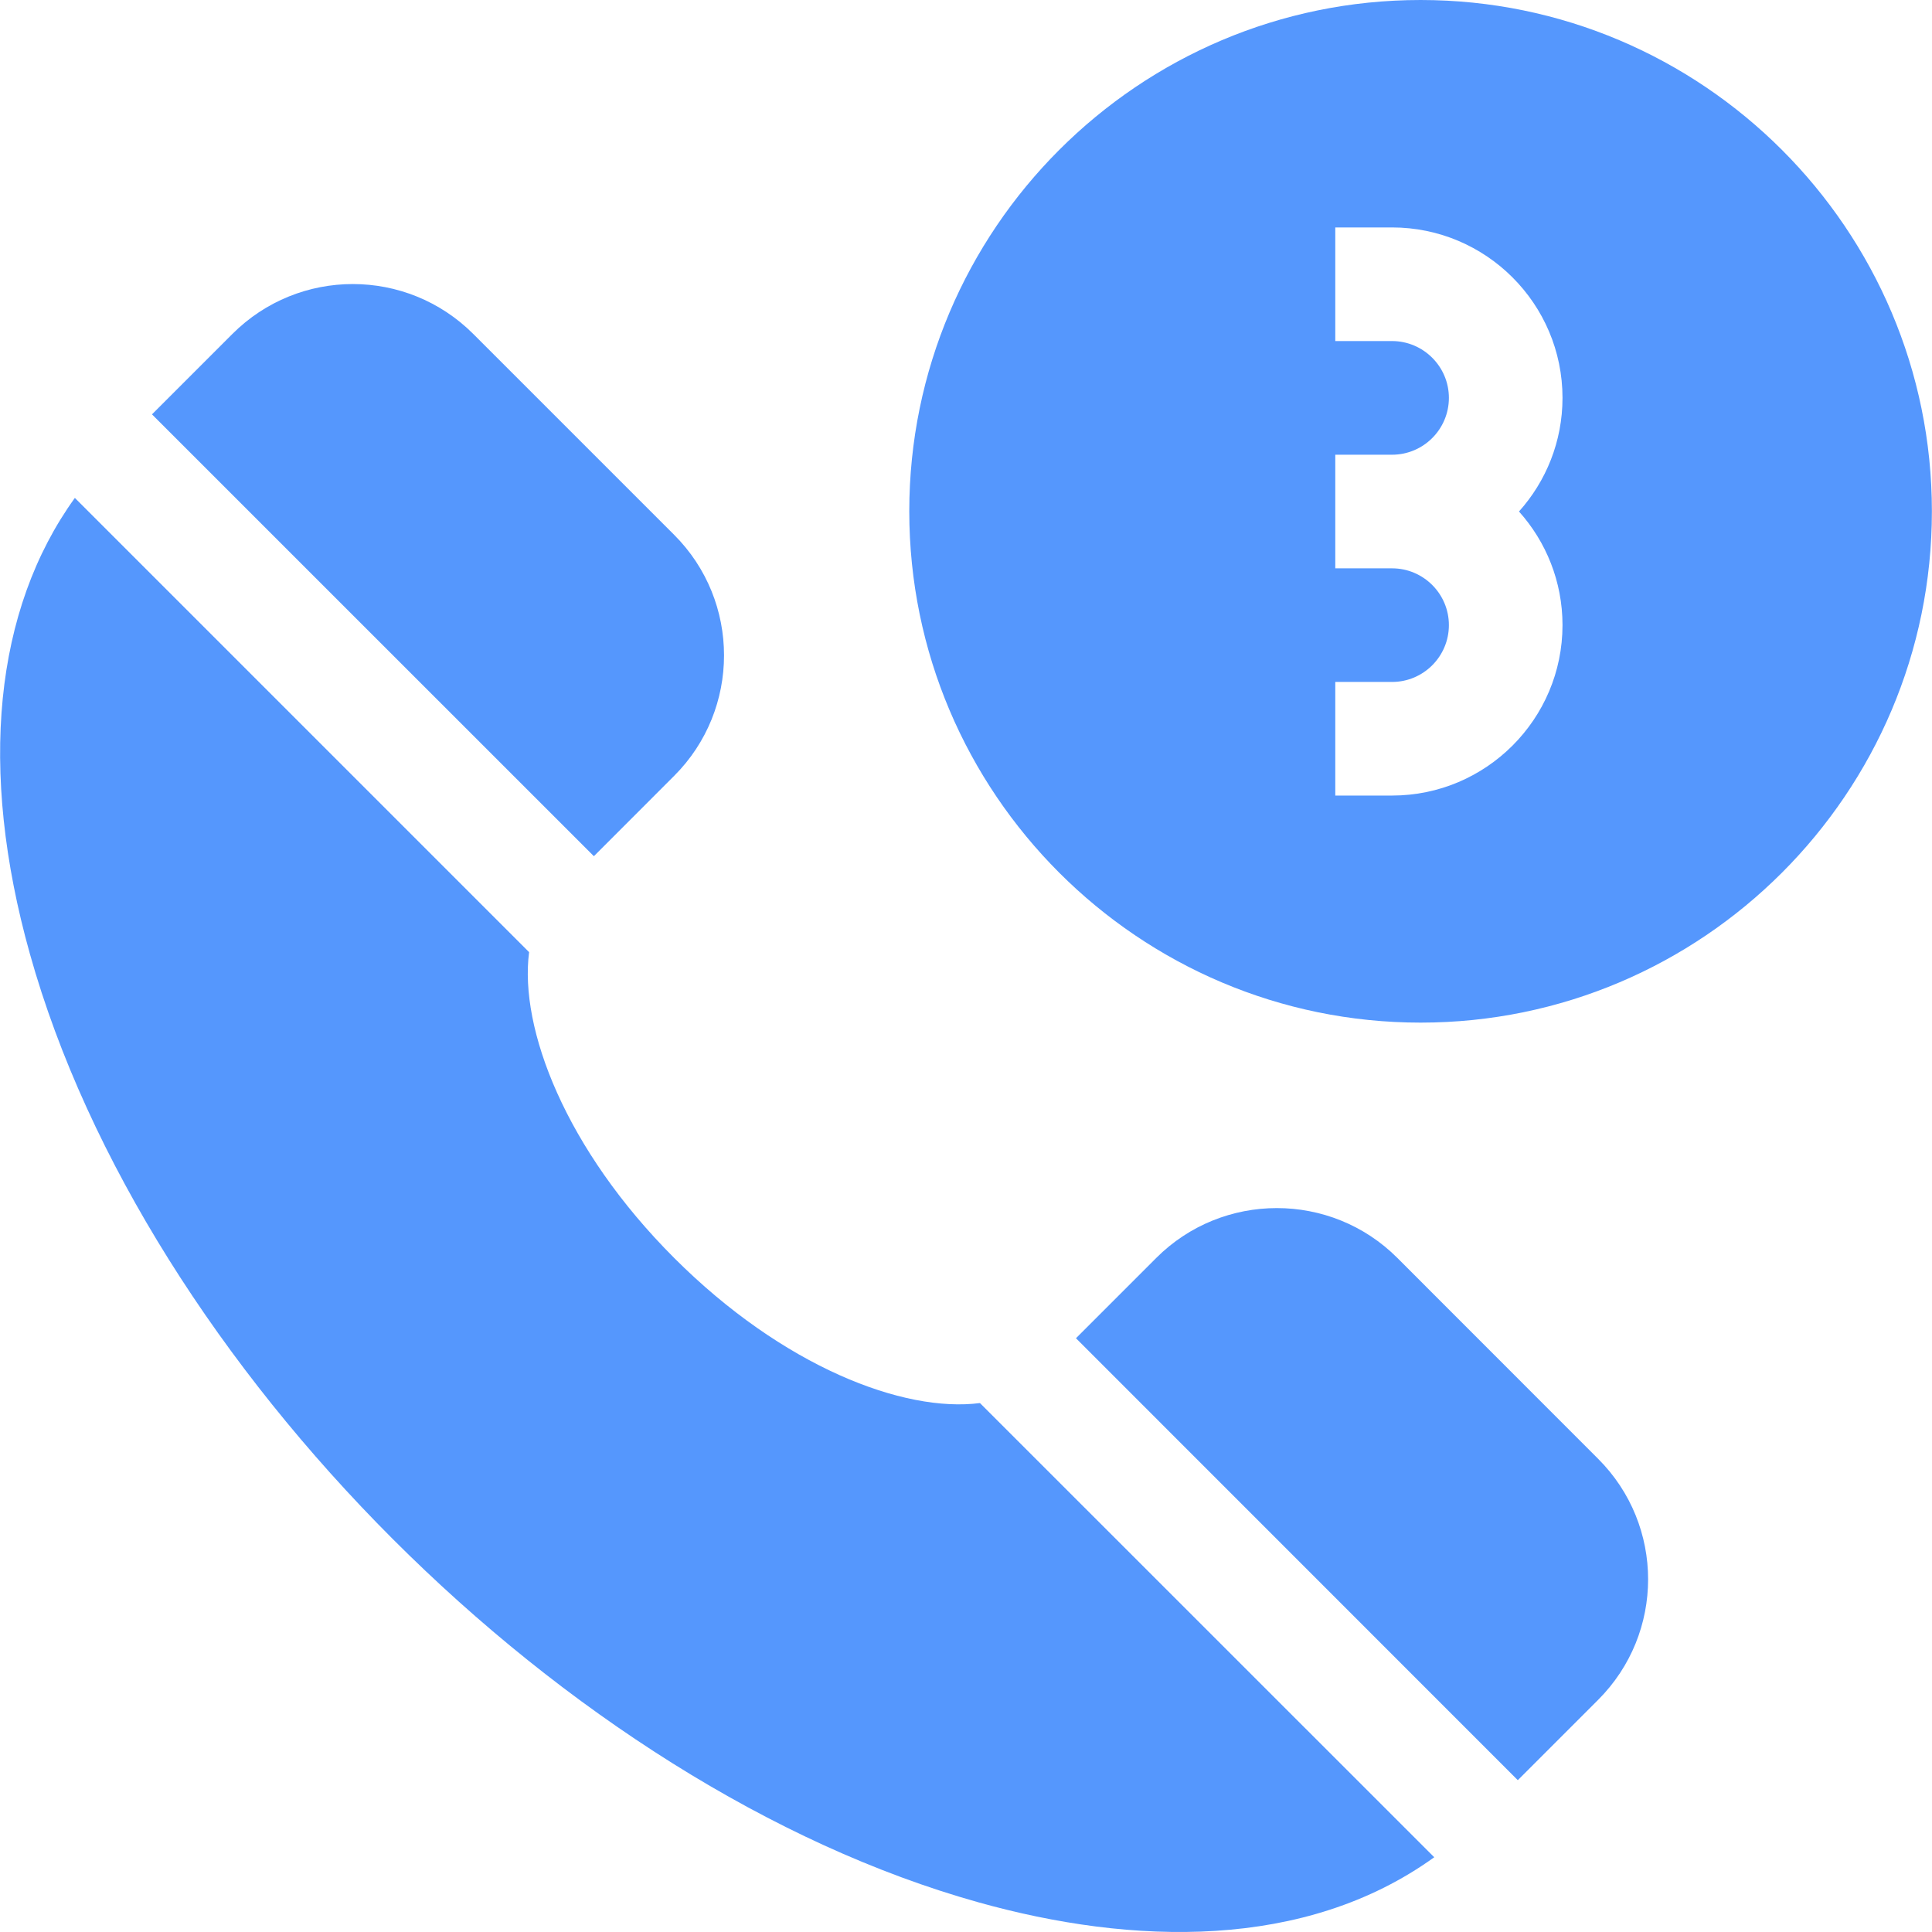<svg width="36" height="36" viewBox="0 0 36 36" fill="none" xmlns="http://www.w3.org/2000/svg">
<path d="M9.859 17.742C9.674 19.162 10.535 21.413 12.562 23.44C14.59 25.468 16.84 26.328 18.26 26.144L26.725 34.607C24.317 36.343 21.098 36.25 18.228 35.446C10.557 33.298 2.704 25.442 0.557 17.774C-0.408 14.33 -0.106 11.36 1.395 9.278L9.859 17.742ZM21.546 23.439C22.784 22.202 24.799 22.201 26.037 23.439L29.779 27.183C31.021 28.424 31.02 30.433 29.779 31.674L28.282 33.171L20.049 24.936L21.546 23.439ZM26.471 0C31.724 7.86221e-05 35.998 4.274 35.998 9.527C35.998 14.781 31.724 19.055 26.471 19.055C21.217 19.055 16.943 14.781 16.943 9.527C16.943 4.274 21.217 0 26.471 0ZM4.329 6.224C5.57 4.982 7.579 4.983 8.82 6.224L12.562 9.966C13.801 11.204 13.801 13.219 12.562 14.457L11.066 15.954L2.832 7.721L4.329 6.224ZM24.881 4.238V6.355H25.939C26.523 6.356 26.998 6.831 26.998 7.414C26.998 7.998 26.523 8.473 25.939 8.473H24.881V10.59H25.939C26.523 10.59 26.998 11.065 26.998 11.648C26.998 12.232 26.523 12.707 25.939 12.707H24.881V14.824H25.939C27.691 14.824 29.115 13.399 29.115 11.648C29.115 10.836 28.808 10.093 28.304 9.531C28.808 8.969 29.115 8.227 29.115 7.414C29.115 5.663 27.691 4.238 25.939 4.238H24.881Z" fill="#5597FD"/>
</svg>

